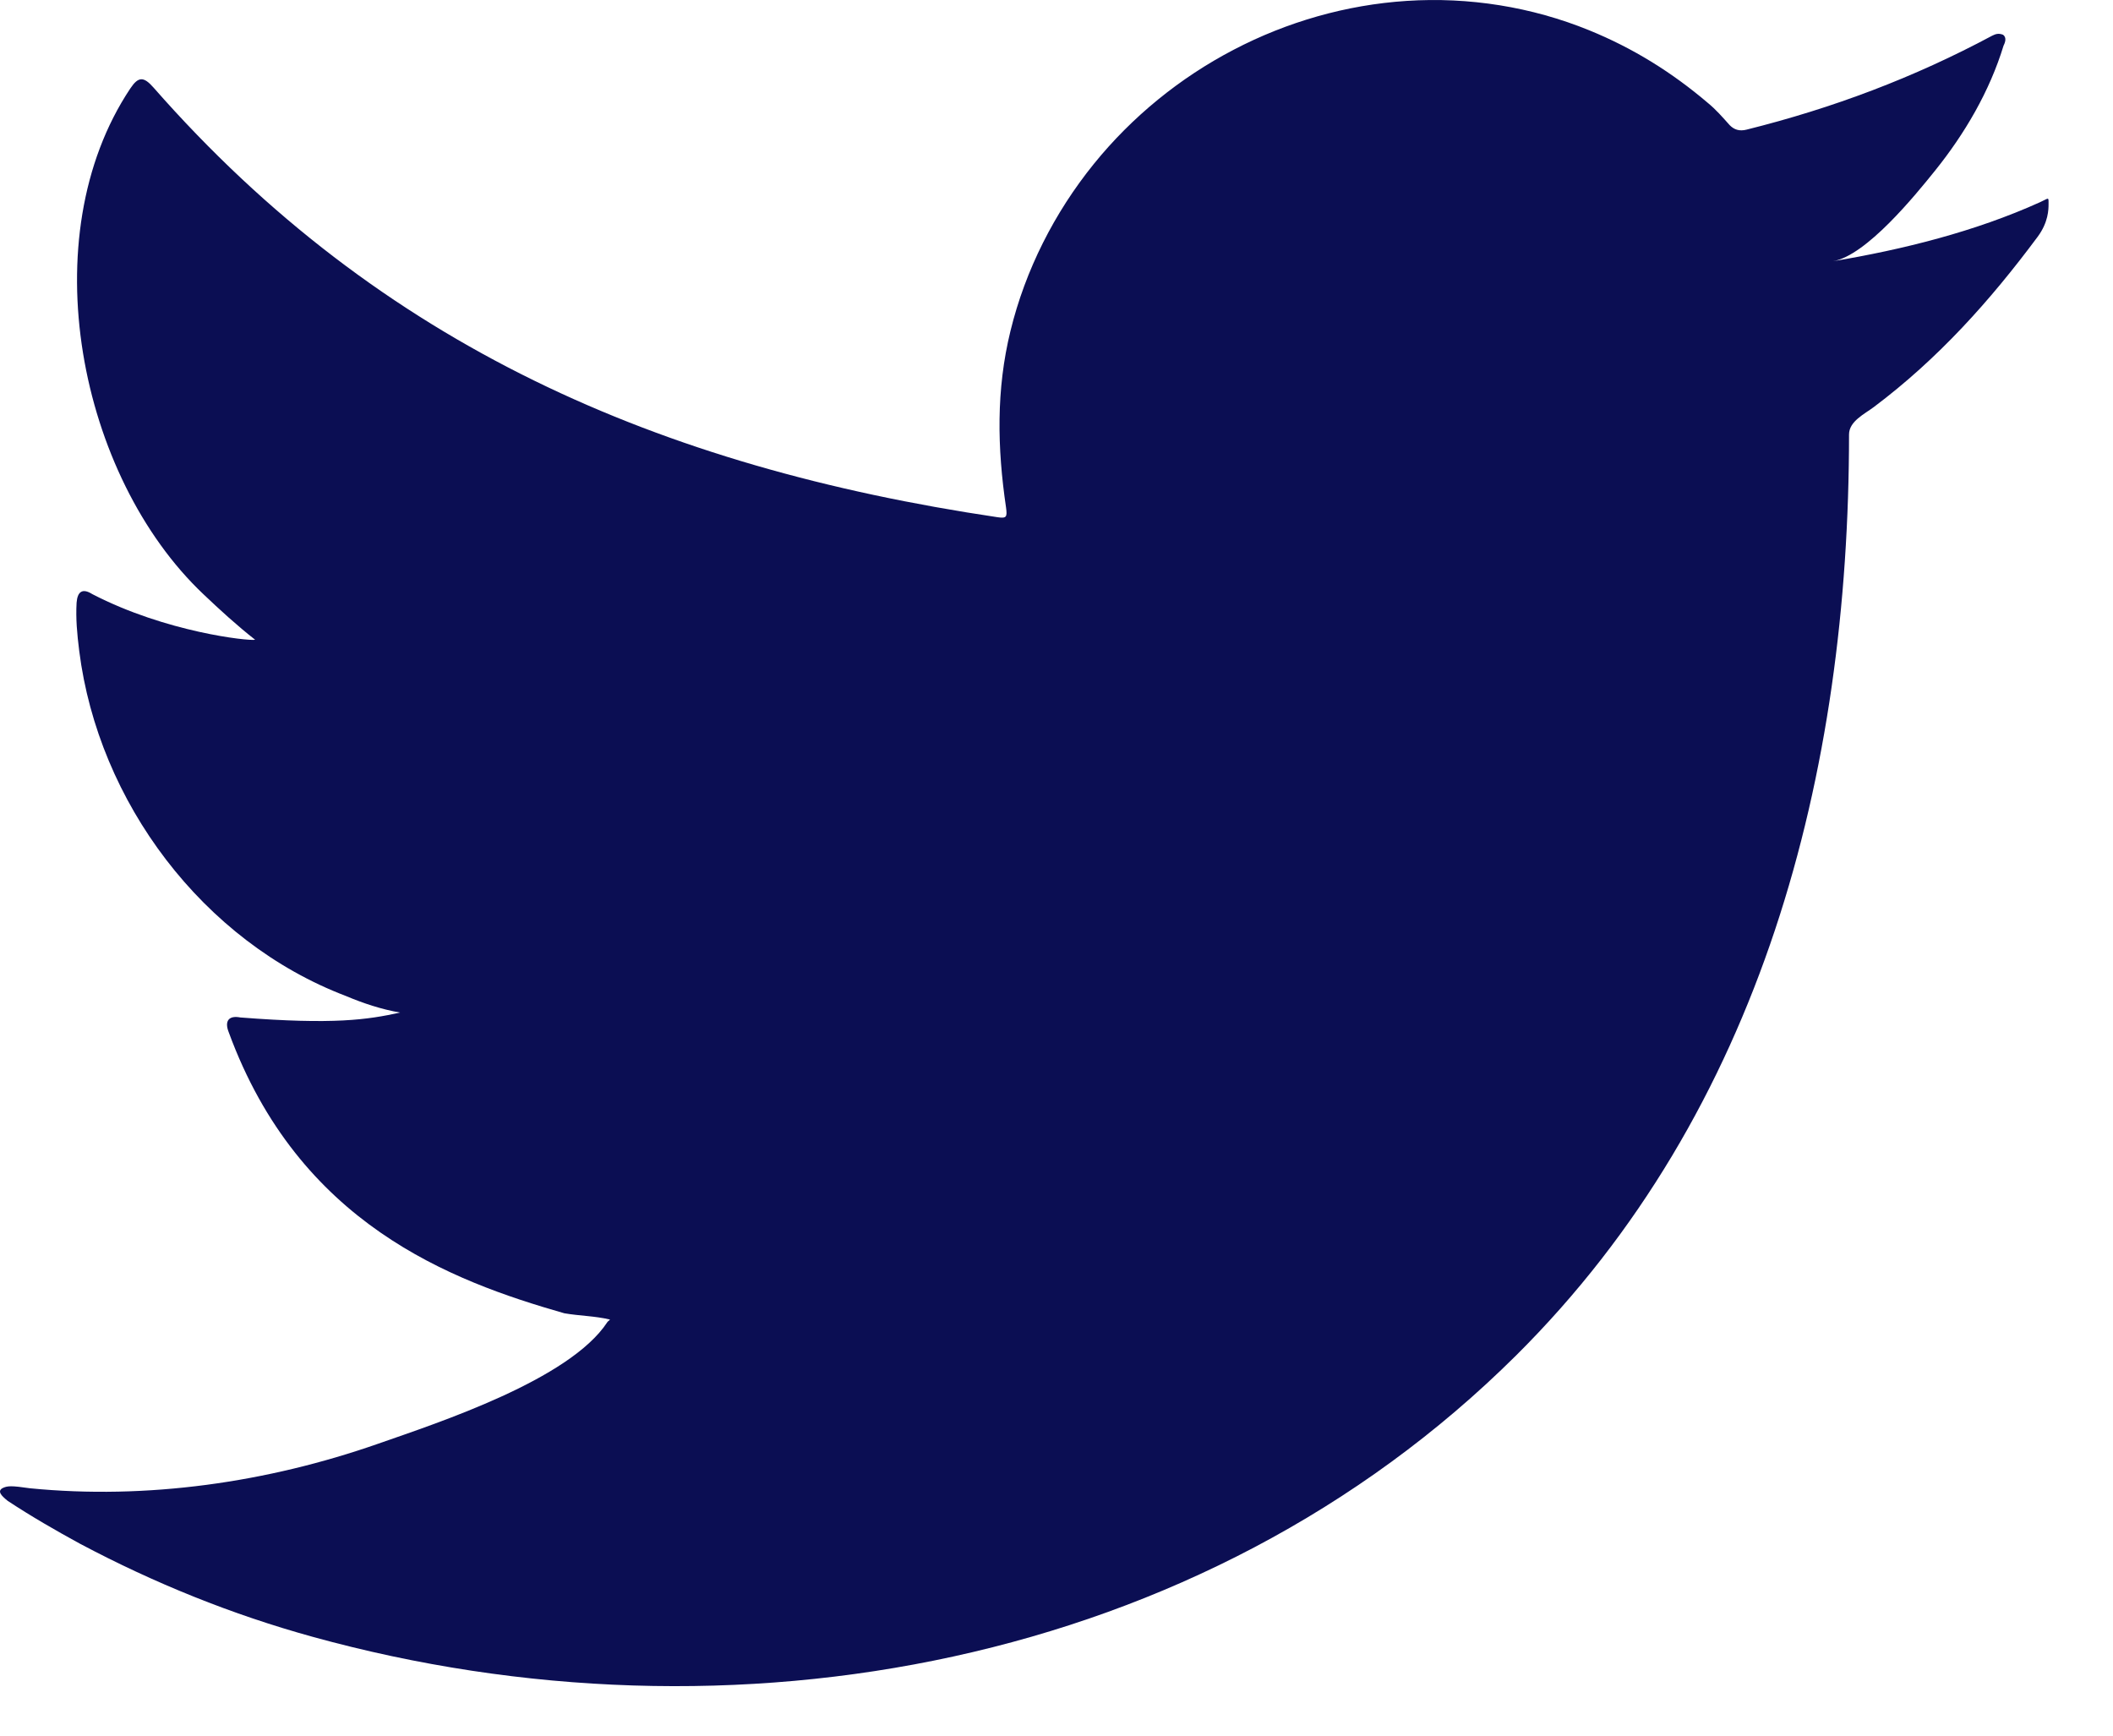 <svg width="28" height="23" viewBox="0 0 28 23" fill="none" xmlns="http://www.w3.org/2000/svg">
<path d="M27.034 2.679C26.172 3.069 25.219 3.306 24.289 3.462C24.73 3.388 25.379 2.588 25.639 2.265C26.036 1.772 26.365 1.21 26.55 0.604C26.574 0.557 26.591 0.497 26.544 0.461C26.484 0.437 26.446 0.45 26.399 0.473C25.361 1.029 24.287 1.433 23.144 1.718C23.049 1.742 22.979 1.718 22.92 1.658C22.825 1.551 22.736 1.45 22.635 1.367C22.155 0.958 21.64 0.638 21.058 0.401C20.295 0.09 19.462 -0.042 18.64 0.012C17.84 0.064 17.055 0.289 16.346 0.66C15.635 1.031 15 1.548 14.495 2.172C13.973 2.817 13.587 3.578 13.39 4.386C13.199 5.165 13.215 5.936 13.331 6.723C13.349 6.854 13.337 6.871 13.219 6.854C8.749 6.189 5.043 4.589 2.035 1.161C1.904 1.012 1.834 1.012 1.727 1.172C0.411 3.145 1.049 6.315 2.694 7.873C2.913 8.081 3.139 8.288 3.381 8.478C3.292 8.496 2.198 8.378 1.223 7.873C1.093 7.791 1.027 7.838 1.015 7.986C1.003 8.199 1.021 8.395 1.05 8.627C1.303 10.627 2.688 12.477 4.585 13.199C4.81 13.294 5.059 13.377 5.302 13.418C4.87 13.513 4.425 13.58 3.185 13.483C3.031 13.453 2.972 13.53 3.031 13.679C3.962 16.217 5.973 16.973 7.478 17.403C7.68 17.438 7.881 17.438 8.083 17.486C8.071 17.504 8.059 17.504 8.047 17.522C7.548 18.283 5.817 18.85 5.01 19.132C3.544 19.645 1.947 19.875 0.397 19.722C0.149 19.686 0.097 19.688 0.03 19.722C-0.038 19.764 0.021 19.823 0.101 19.888C0.416 20.096 0.736 20.28 1.062 20.458C2.046 20.98 3.072 21.395 4.145 21.691C9.686 23.221 15.928 22.097 20.089 17.963C23.356 14.717 24.502 10.24 24.502 5.758C24.502 5.582 24.709 5.486 24.832 5.393C25.682 4.754 26.368 3.99 27.002 3.137C27.144 2.945 27.146 2.775 27.146 2.705C27.146 2.693 27.146 2.682 27.146 2.682C27.146 2.607 27.144 2.629 27.034 2.679Z" fill="#0B0E53"/>
</svg>

